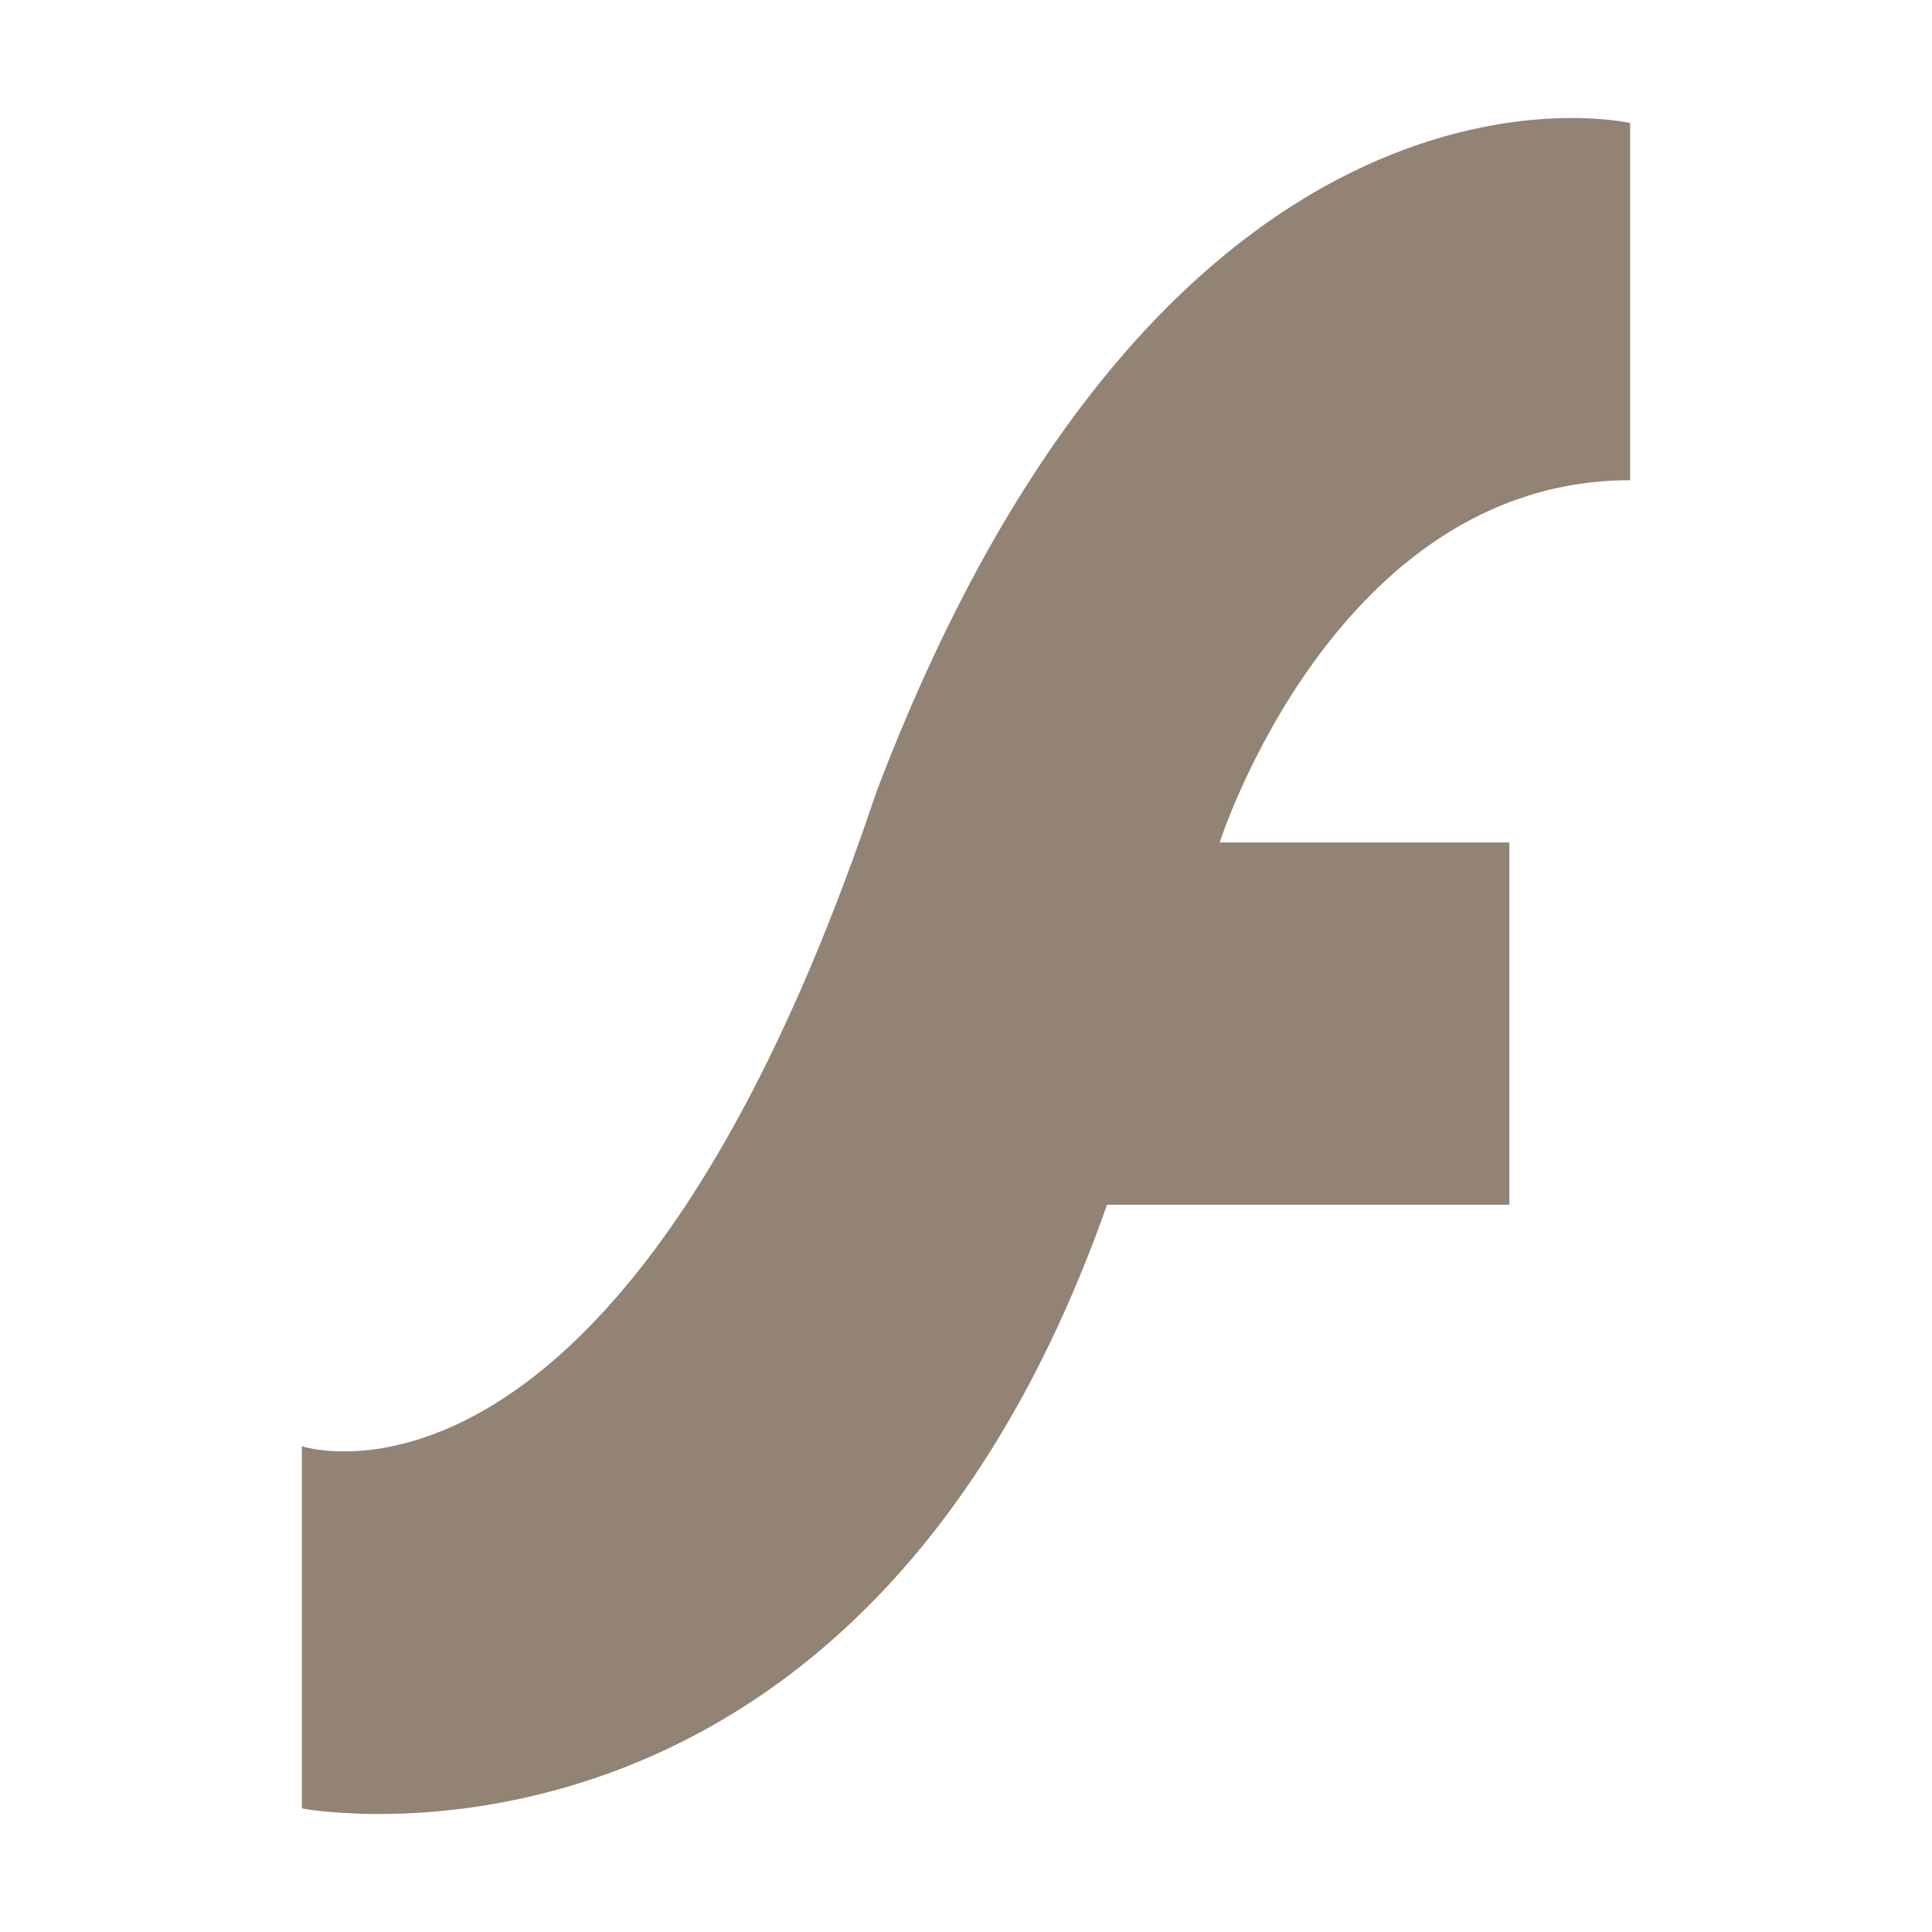 <svg xmlns="http://www.w3.org/2000/svg" style="isolation:isolate" width="16" height="16" viewBox="0 0 16 16">
 <defs>
  <clipPath id="_clipPath_8vaDPC4iCT4tAmQDUMDbh54uWcnERm5s">
   <rect width="16" height="16"/>
  </clipPath>
 </defs>
 <g clip-path="url(#_clipPath_8vaDPC4iCT4tAmQDUMDbh54uWcnERm5s)">
  <rect fill="#928374" width="4.625" height="3.594" x="18.19" y="-.16" transform="matrix(1,0,0,1,0,0)"/>
  <path fill="#928374" d="M 2.5 11.977 L 2.5 14.977 C 2.5 14.977 7.101 15.85 9.168 9.977 C 9.3 9.977 12.5 9.977 12.5 9.977 L 12.5 6.977 L 10.101 6.977 C 10.101 6.977 11.057 3.977 13.5 3.977 L 13.5 1.019 C 13.5 1.019 9.698 0.13 7.256 6.564 C 5.143 12.865 2.5 11.977 2.5 11.977 Z"/>
 </g>
</svg>
